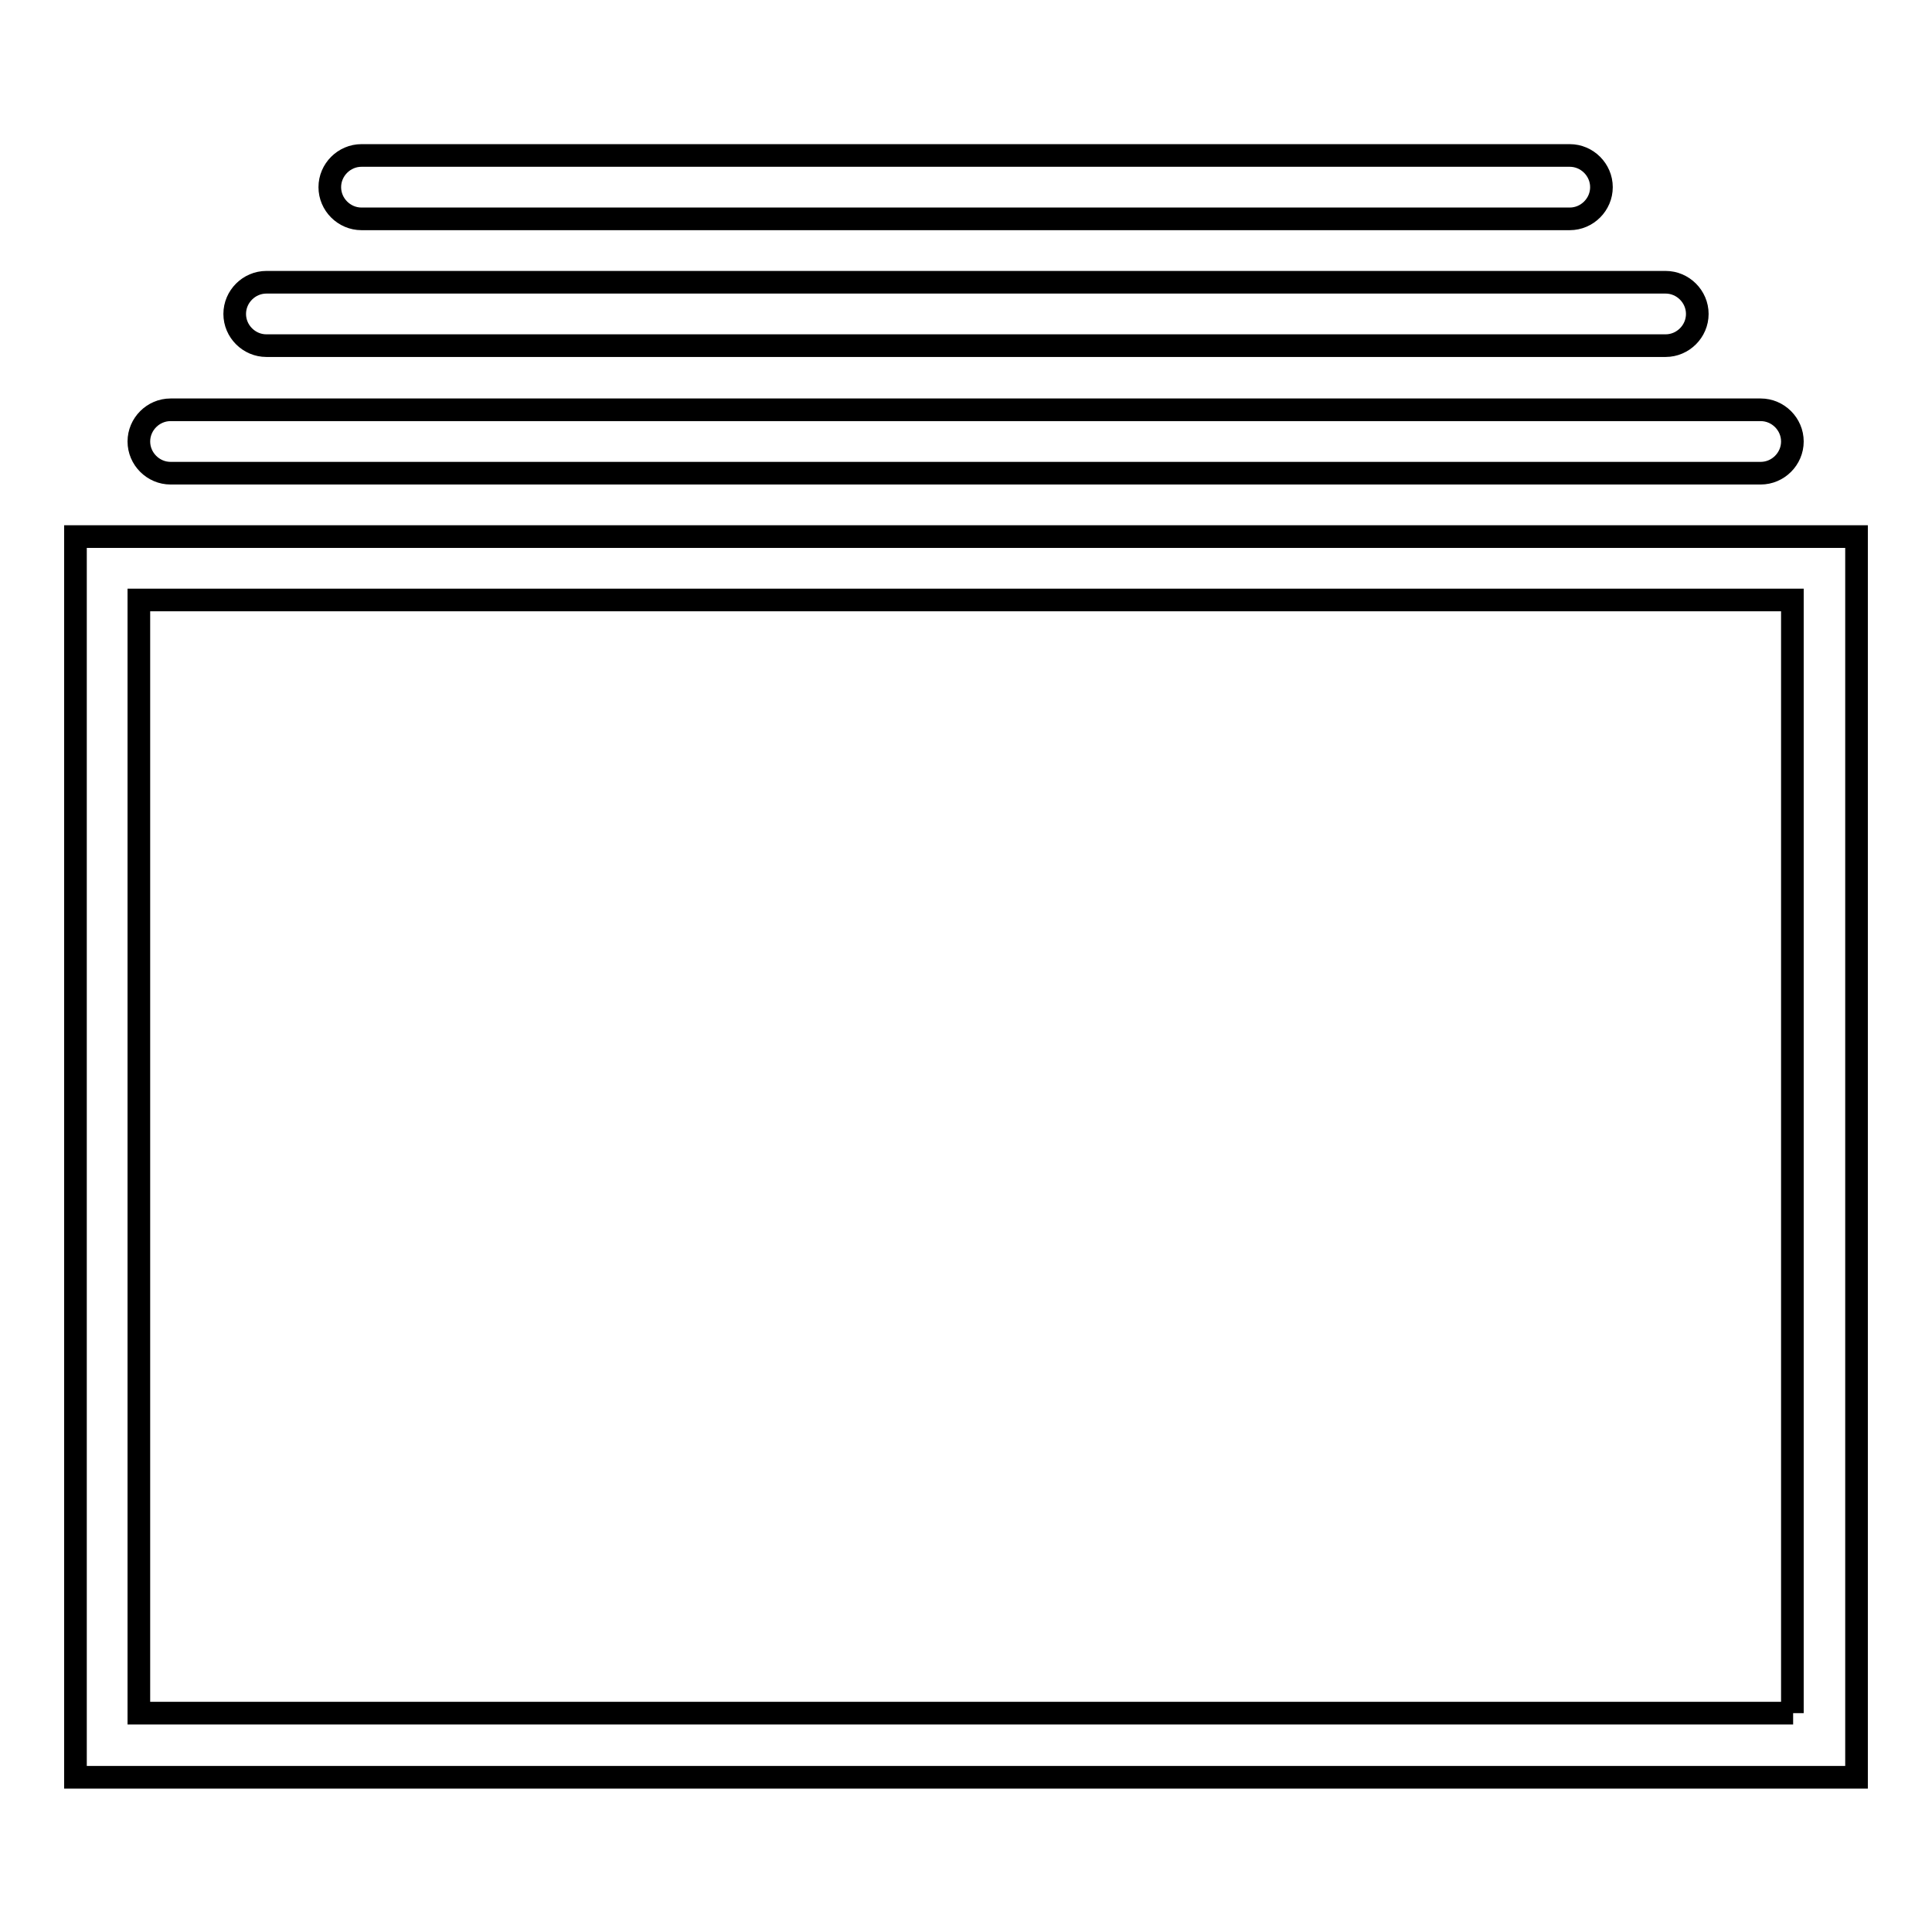 <?xml version="1.0" encoding="utf-8"?>
<!-- Svg Vector Icons : http://www.onlinewebfonts.com/icon -->
<!DOCTYPE svg PUBLIC "-//W3C//DTD SVG 1.1//EN" "http://www.w3.org/Graphics/SVG/1.1/DTD/svg11.dtd">
<svg version="1.1" xmlns="http://www.w3.org/2000/svg" xmlns:xlink="http://www.w3.org/1999/xlink" x="0px" y="0px" viewBox="0 0 256 256" enable-background="new 0 0 256 256" xml:space="preserve">
<g> <path stroke-width="3" fill-opacity="0" stroke="#000000"  d="M10,71.1v164.4h236V71.1H10z M237.6,227H18.4V79.5h219.1V227L237.6,227z M22.6,62.7h210.7 c2.3,0,4.2-1.9,4.2-4.2s-1.9-4.2-4.2-4.2H22.6c-2.3,0-4.2,1.9-4.2,4.2S20.3,62.7,22.6,62.7z M35.3,45.8h185.4 c2.3,0,4.2-1.9,4.2-4.2s-1.9-4.2-4.2-4.2H35.3c-2.3,0-4.2,1.9-4.2,4.2S33,45.8,35.3,45.8z M47.9,29h160.1c2.3,0,4.2-1.9,4.2-4.2 s-1.9-4.2-4.2-4.2H47.9c-2.3,0-4.2,1.9-4.2,4.2S45.6,29,47.9,29z"/></g>
</svg>